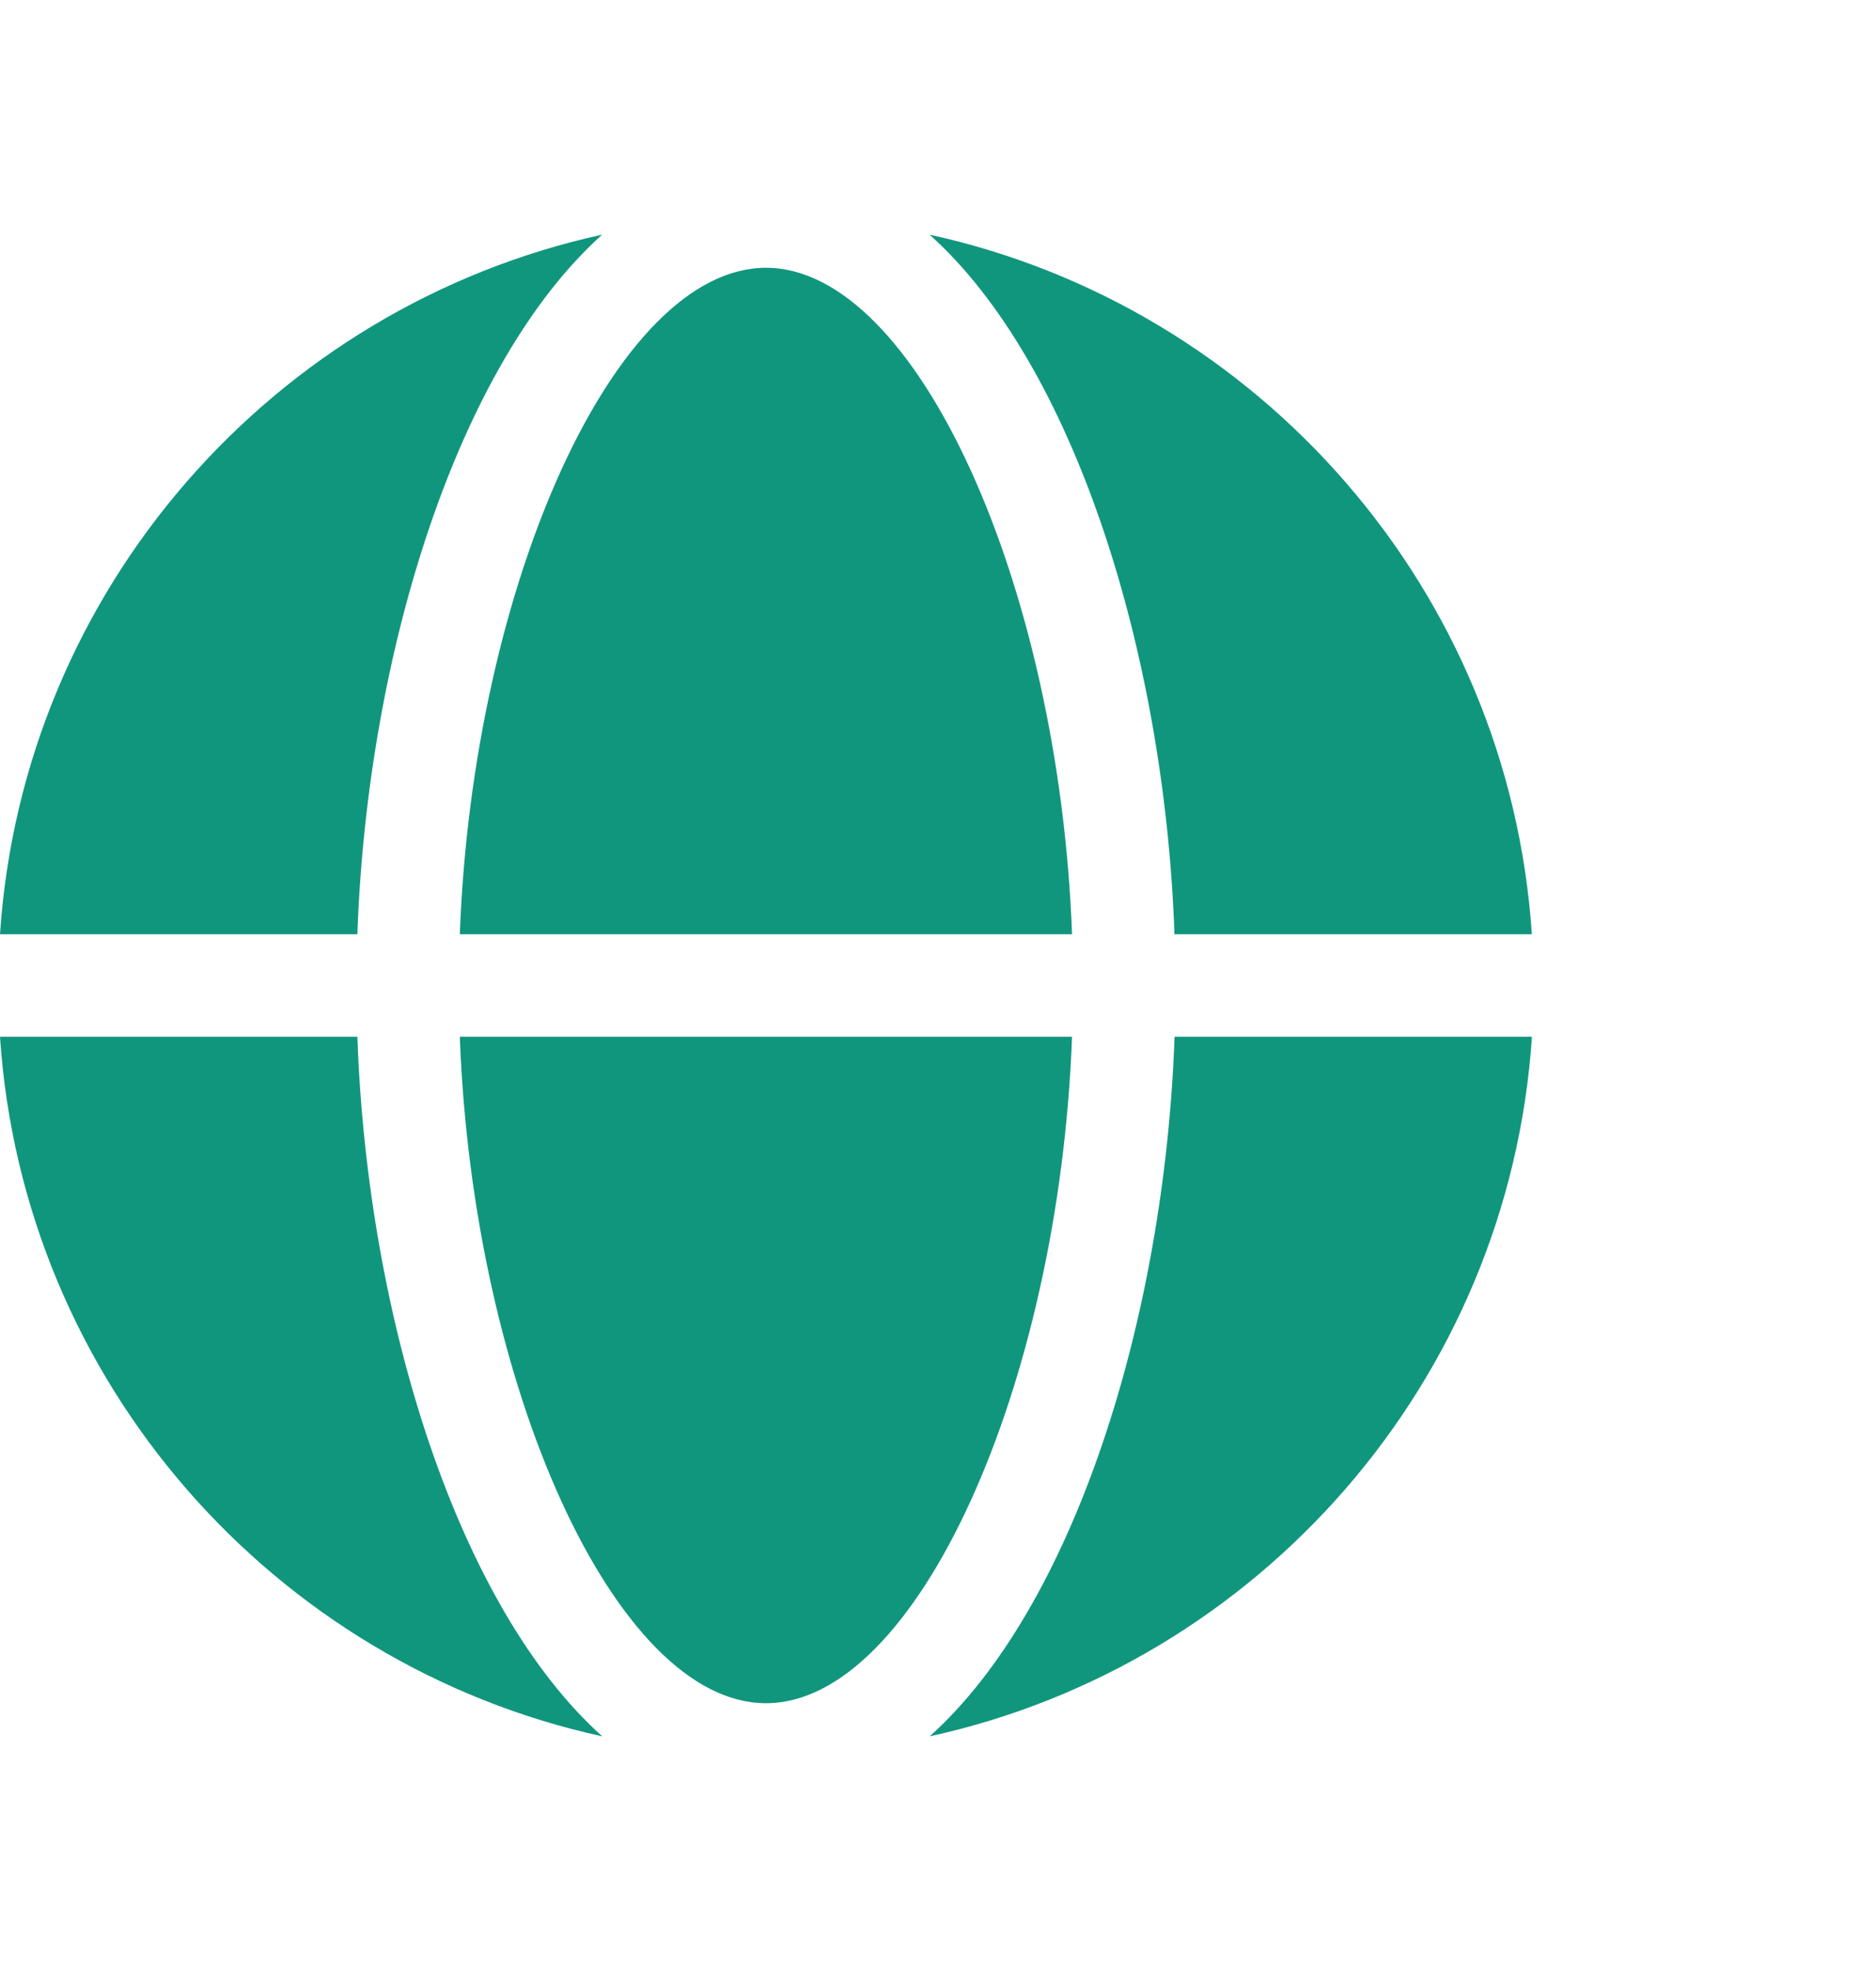 <svg width="20" height="21" viewBox="0 0 20 21" fill="none" xmlns="http://www.w3.org/2000/svg">
<path d="M8.166 2.853C6.56 2.853 5.04 6.232 4.902 9.954H11.429C11.291 6.232 9.771 2.853 8.166 2.853Z" fill="#11967E"/>
<path d="M4.902 11.046C5.04 14.768 6.56 18.147 8.166 18.147C9.771 18.147 11.291 14.768 11.429 11.046H4.902Z" fill="#11967E"/>
<path d="M9.911 18.5C13.417 17.734 16.087 14.72 16.332 11.046H12.522C12.415 14.068 11.438 17.132 9.911 18.5Z" fill="#11967E"/>
<path d="M12.521 9.954H16.331C16.087 6.28 13.416 3.266 9.91 2.5C11.438 3.867 12.415 6.932 12.521 9.954Z" fill="#11967E"/>
<path d="M6.42 2.5C2.915 3.266 0.244 6.28 0 9.954H3.81C3.916 6.932 4.893 3.868 6.42 2.5Z" fill="#11967E"/>
<path d="M3.81 11.046H0C0.244 14.72 2.915 17.734 6.421 18.5C4.893 17.133 3.916 14.069 3.81 11.046Z" fill="#11967E"/>
</svg>
